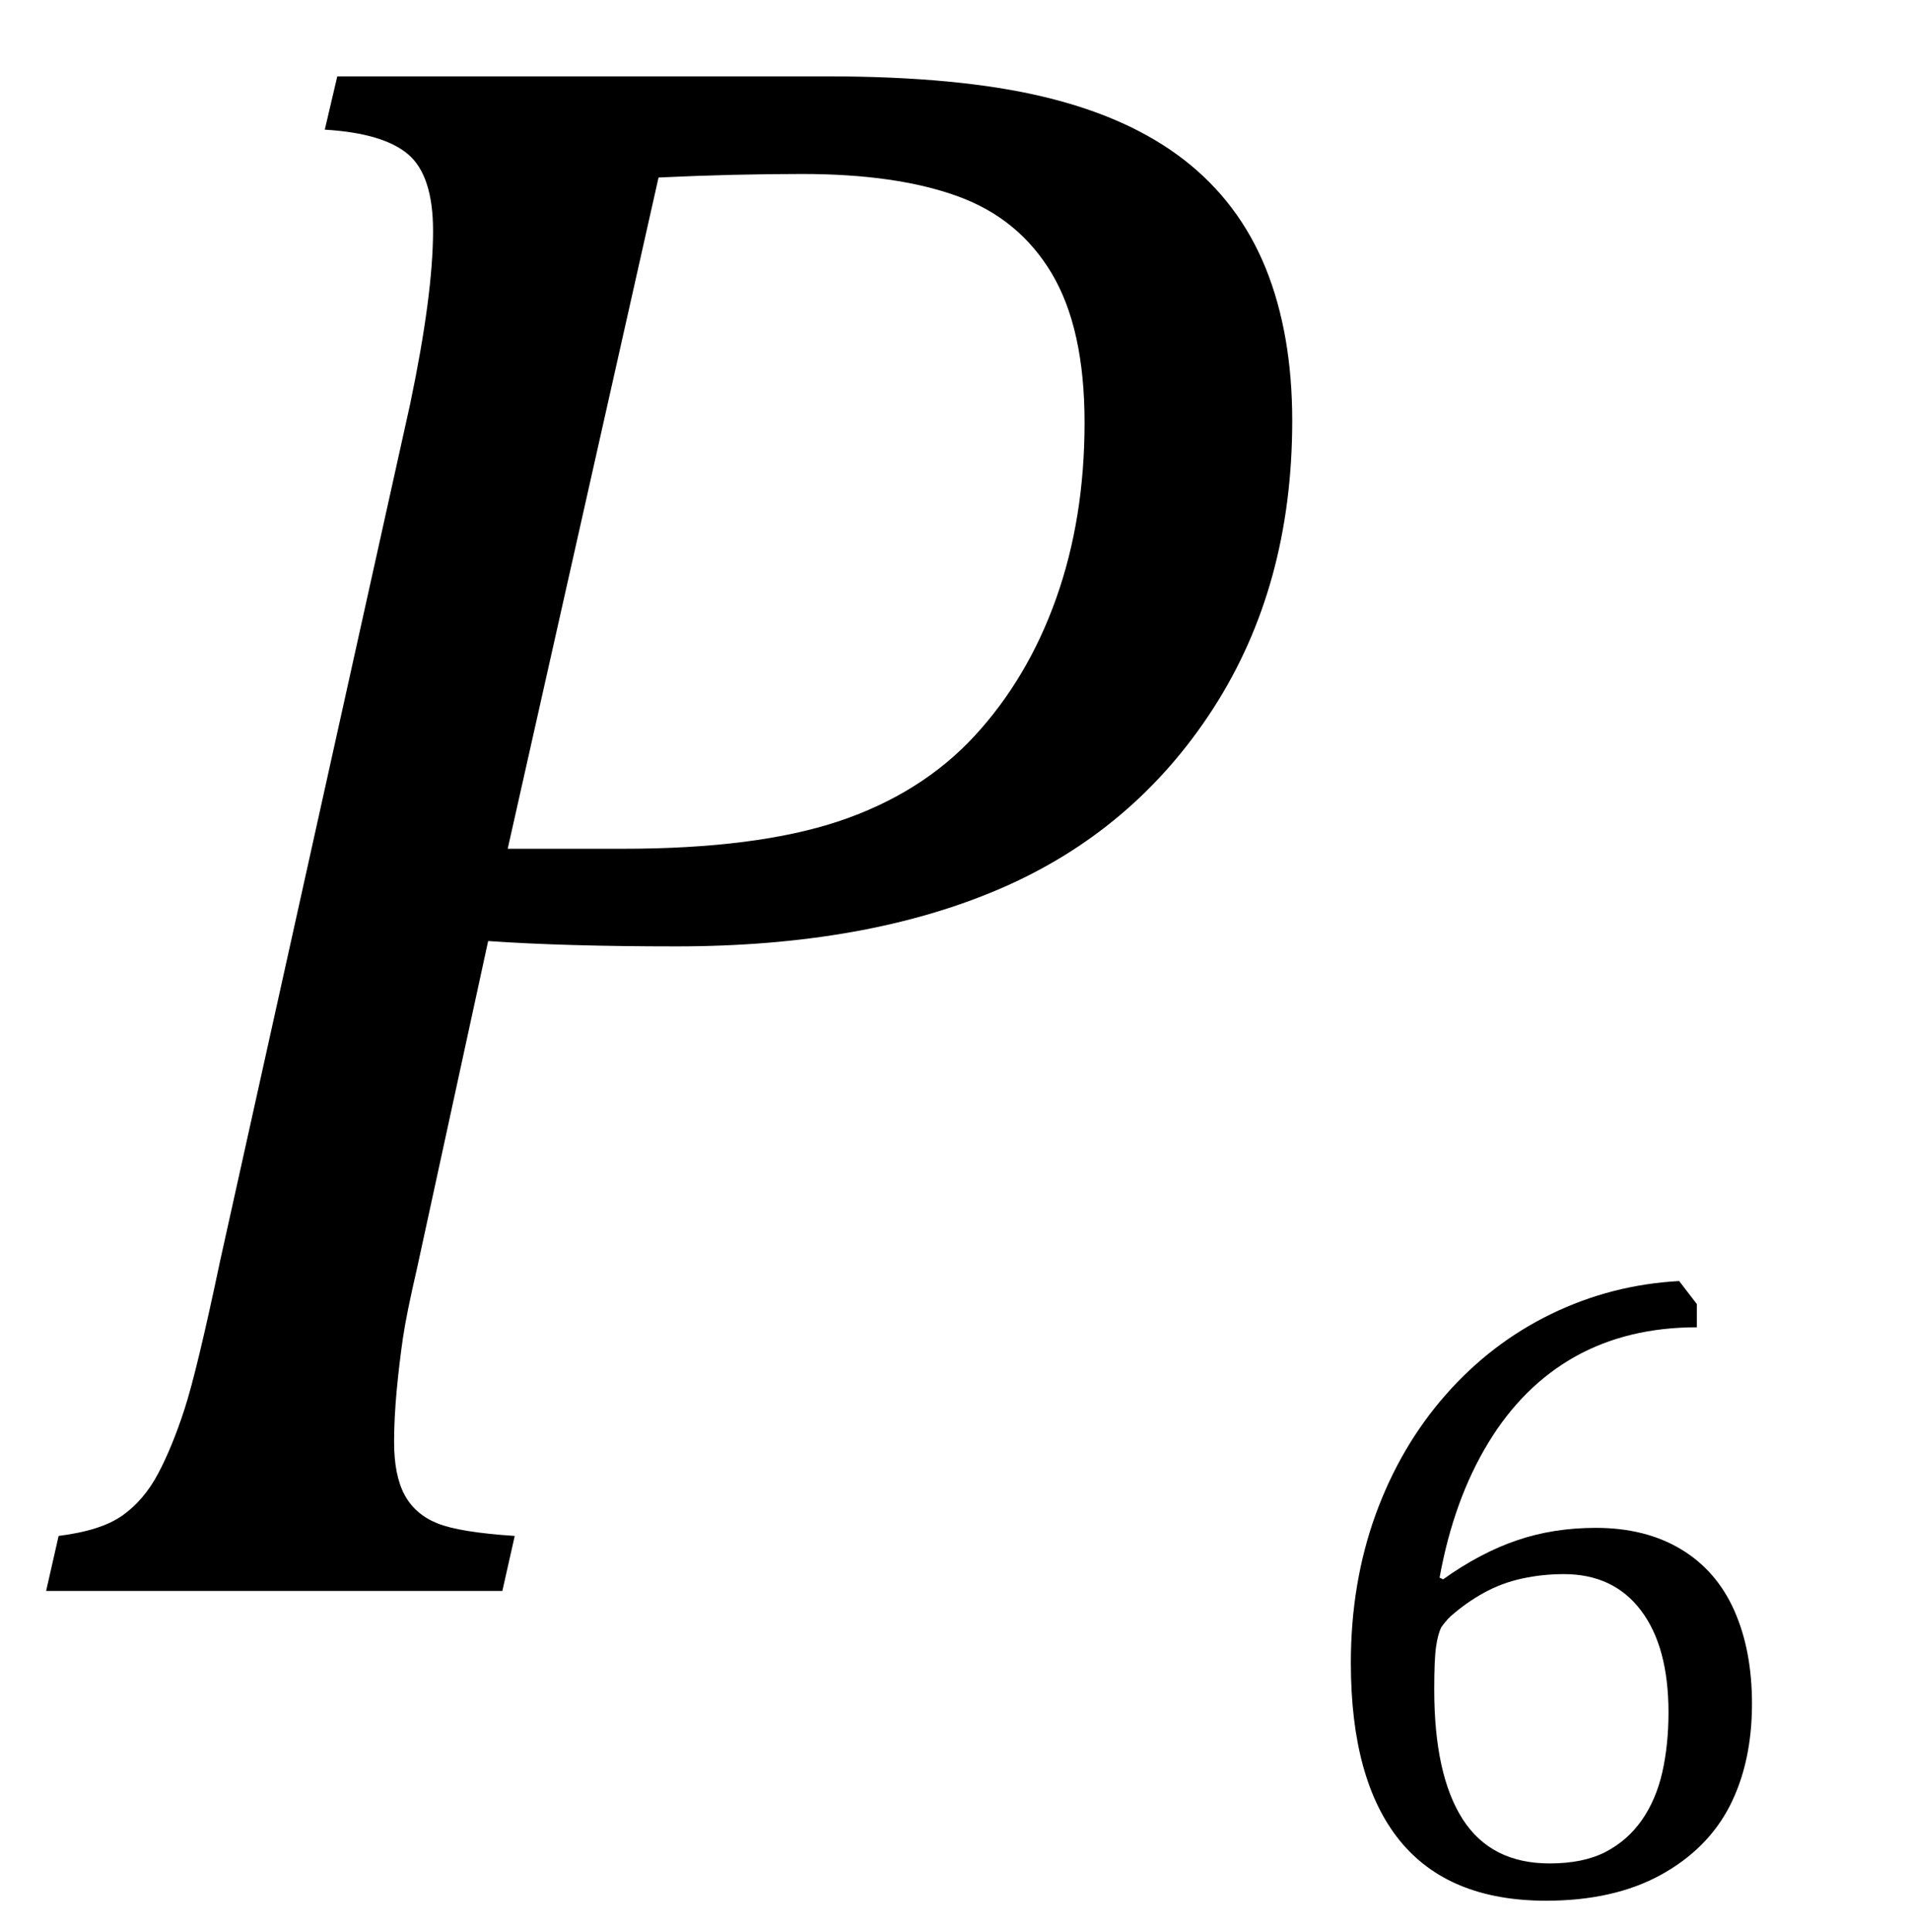 <?xml version="1.0" encoding="UTF-8" standalone="no"?><svg xmlns="http://www.w3.org/2000/svg" xmlns:xlink="http://www.w3.org/1999/xlink" stroke-dasharray="none" shape-rendering="auto" font-family="'Dialog'" width="16.813" text-rendering="auto" fill-opacity="1" contentScriptType="text/ecmascript" color-interpolation="auto" color-rendering="auto" preserveAspectRatio="xMidYMid meet" font-size="12" fill="black" stroke="black" image-rendering="auto" stroke-miterlimit="10" zoomAndPan="magnify" version="1.0" stroke-linecap="square" stroke-linejoin="miter" contentStyleType="text/css" font-style="normal" height="17" stroke-width="1" stroke-dashoffset="0" font-weight="normal" stroke-opacity="1" y="-3"><!--Converted from MathML using JEuclid--><defs id="genericDefs"/><g><g text-rendering="optimizeLegibility" transform="translate(0,14)" color-rendering="optimizeQuality" color-interpolation="linearRGB" image-rendering="optimizeQuality"><path d="M7.281 -13.328 Q8.438 -13.328 9.188 -13.148 Q9.938 -12.969 10.422 -12.594 Q10.906 -12.219 11.141 -11.641 Q11.375 -11.062 11.375 -10.297 Q11.375 -8.844 10.68 -7.766 Q9.984 -6.688 8.805 -6.18 Q7.625 -5.672 5.953 -5.672 Q4.969 -5.672 4.297 -5.719 L3.672 -2.844 Q3.578 -2.438 3.547 -2.227 Q3.516 -2.016 3.492 -1.766 Q3.469 -1.516 3.469 -1.312 Q3.469 -1.016 3.562 -0.844 Q3.656 -0.672 3.852 -0.594 Q4.047 -0.516 4.531 -0.484 L4.422 0 L0.406 0 L0.516 -0.484 Q0.891 -0.531 1.078 -0.664 Q1.266 -0.797 1.391 -1.031 Q1.516 -1.266 1.625 -1.602 Q1.734 -1.938 1.938 -2.906 L3.609 -10.438 Q3.812 -11.406 3.812 -11.969 Q3.812 -12.453 3.594 -12.641 Q3.375 -12.828 2.859 -12.859 L2.969 -13.328 L7.281 -13.328 ZM5.484 -6.531 Q6.656 -6.531 7.383 -6.773 Q8.109 -7.016 8.578 -7.523 Q9.047 -8.031 9.297 -8.734 Q9.547 -9.438 9.547 -10.281 Q9.547 -11.109 9.258 -11.594 Q8.969 -12.078 8.43 -12.273 Q7.891 -12.469 7.062 -12.469 Q6.453 -12.469 5.797 -12.438 L4.469 -6.531 L5.484 -6.531 Z" stroke="none"/></g><g text-rendering="optimizeLegibility" transform="translate(11.375,16.664)" color-rendering="optimizeQuality" color-interpolation="linearRGB" image-rendering="optimizeQuality"><path d="M3.562 -5.188 L3.562 -4.984 Q2.953 -4.984 2.492 -4.727 Q2.031 -4.469 1.727 -3.969 Q1.422 -3.469 1.297 -2.781 L1.328 -2.766 Q1.656 -3 1.977 -3.109 Q2.297 -3.219 2.672 -3.219 Q3.109 -3.219 3.422 -3.031 Q3.734 -2.844 3.891 -2.492 Q4.047 -2.141 4.047 -1.672 Q4.047 -1.156 3.852 -0.773 Q3.656 -0.391 3.242 -0.164 Q2.828 0.062 2.234 0.062 Q1.375 0.062 0.945 -0.469 Q0.516 -1 0.516 -2.031 Q0.516 -2.734 0.734 -3.336 Q0.953 -3.938 1.352 -4.391 Q1.75 -4.844 2.281 -5.102 Q2.812 -5.359 3.406 -5.391 L3.562 -5.188 ZM2.391 -2.812 Q2.203 -2.812 2.023 -2.773 Q1.844 -2.734 1.688 -2.648 Q1.531 -2.562 1.391 -2.438 Q1.344 -2.391 1.312 -2.344 Q1.281 -2.281 1.266 -2.172 Q1.25 -2.062 1.25 -1.797 Q1.25 -1.047 1.5 -0.656 Q1.75 -0.266 2.266 -0.266 Q2.562 -0.266 2.758 -0.367 Q2.953 -0.469 3.078 -0.648 Q3.203 -0.828 3.258 -1.07 Q3.312 -1.312 3.312 -1.594 Q3.312 -2.172 3.07 -2.492 Q2.828 -2.812 2.391 -2.812 Z" stroke="none"/></g></g></svg>
